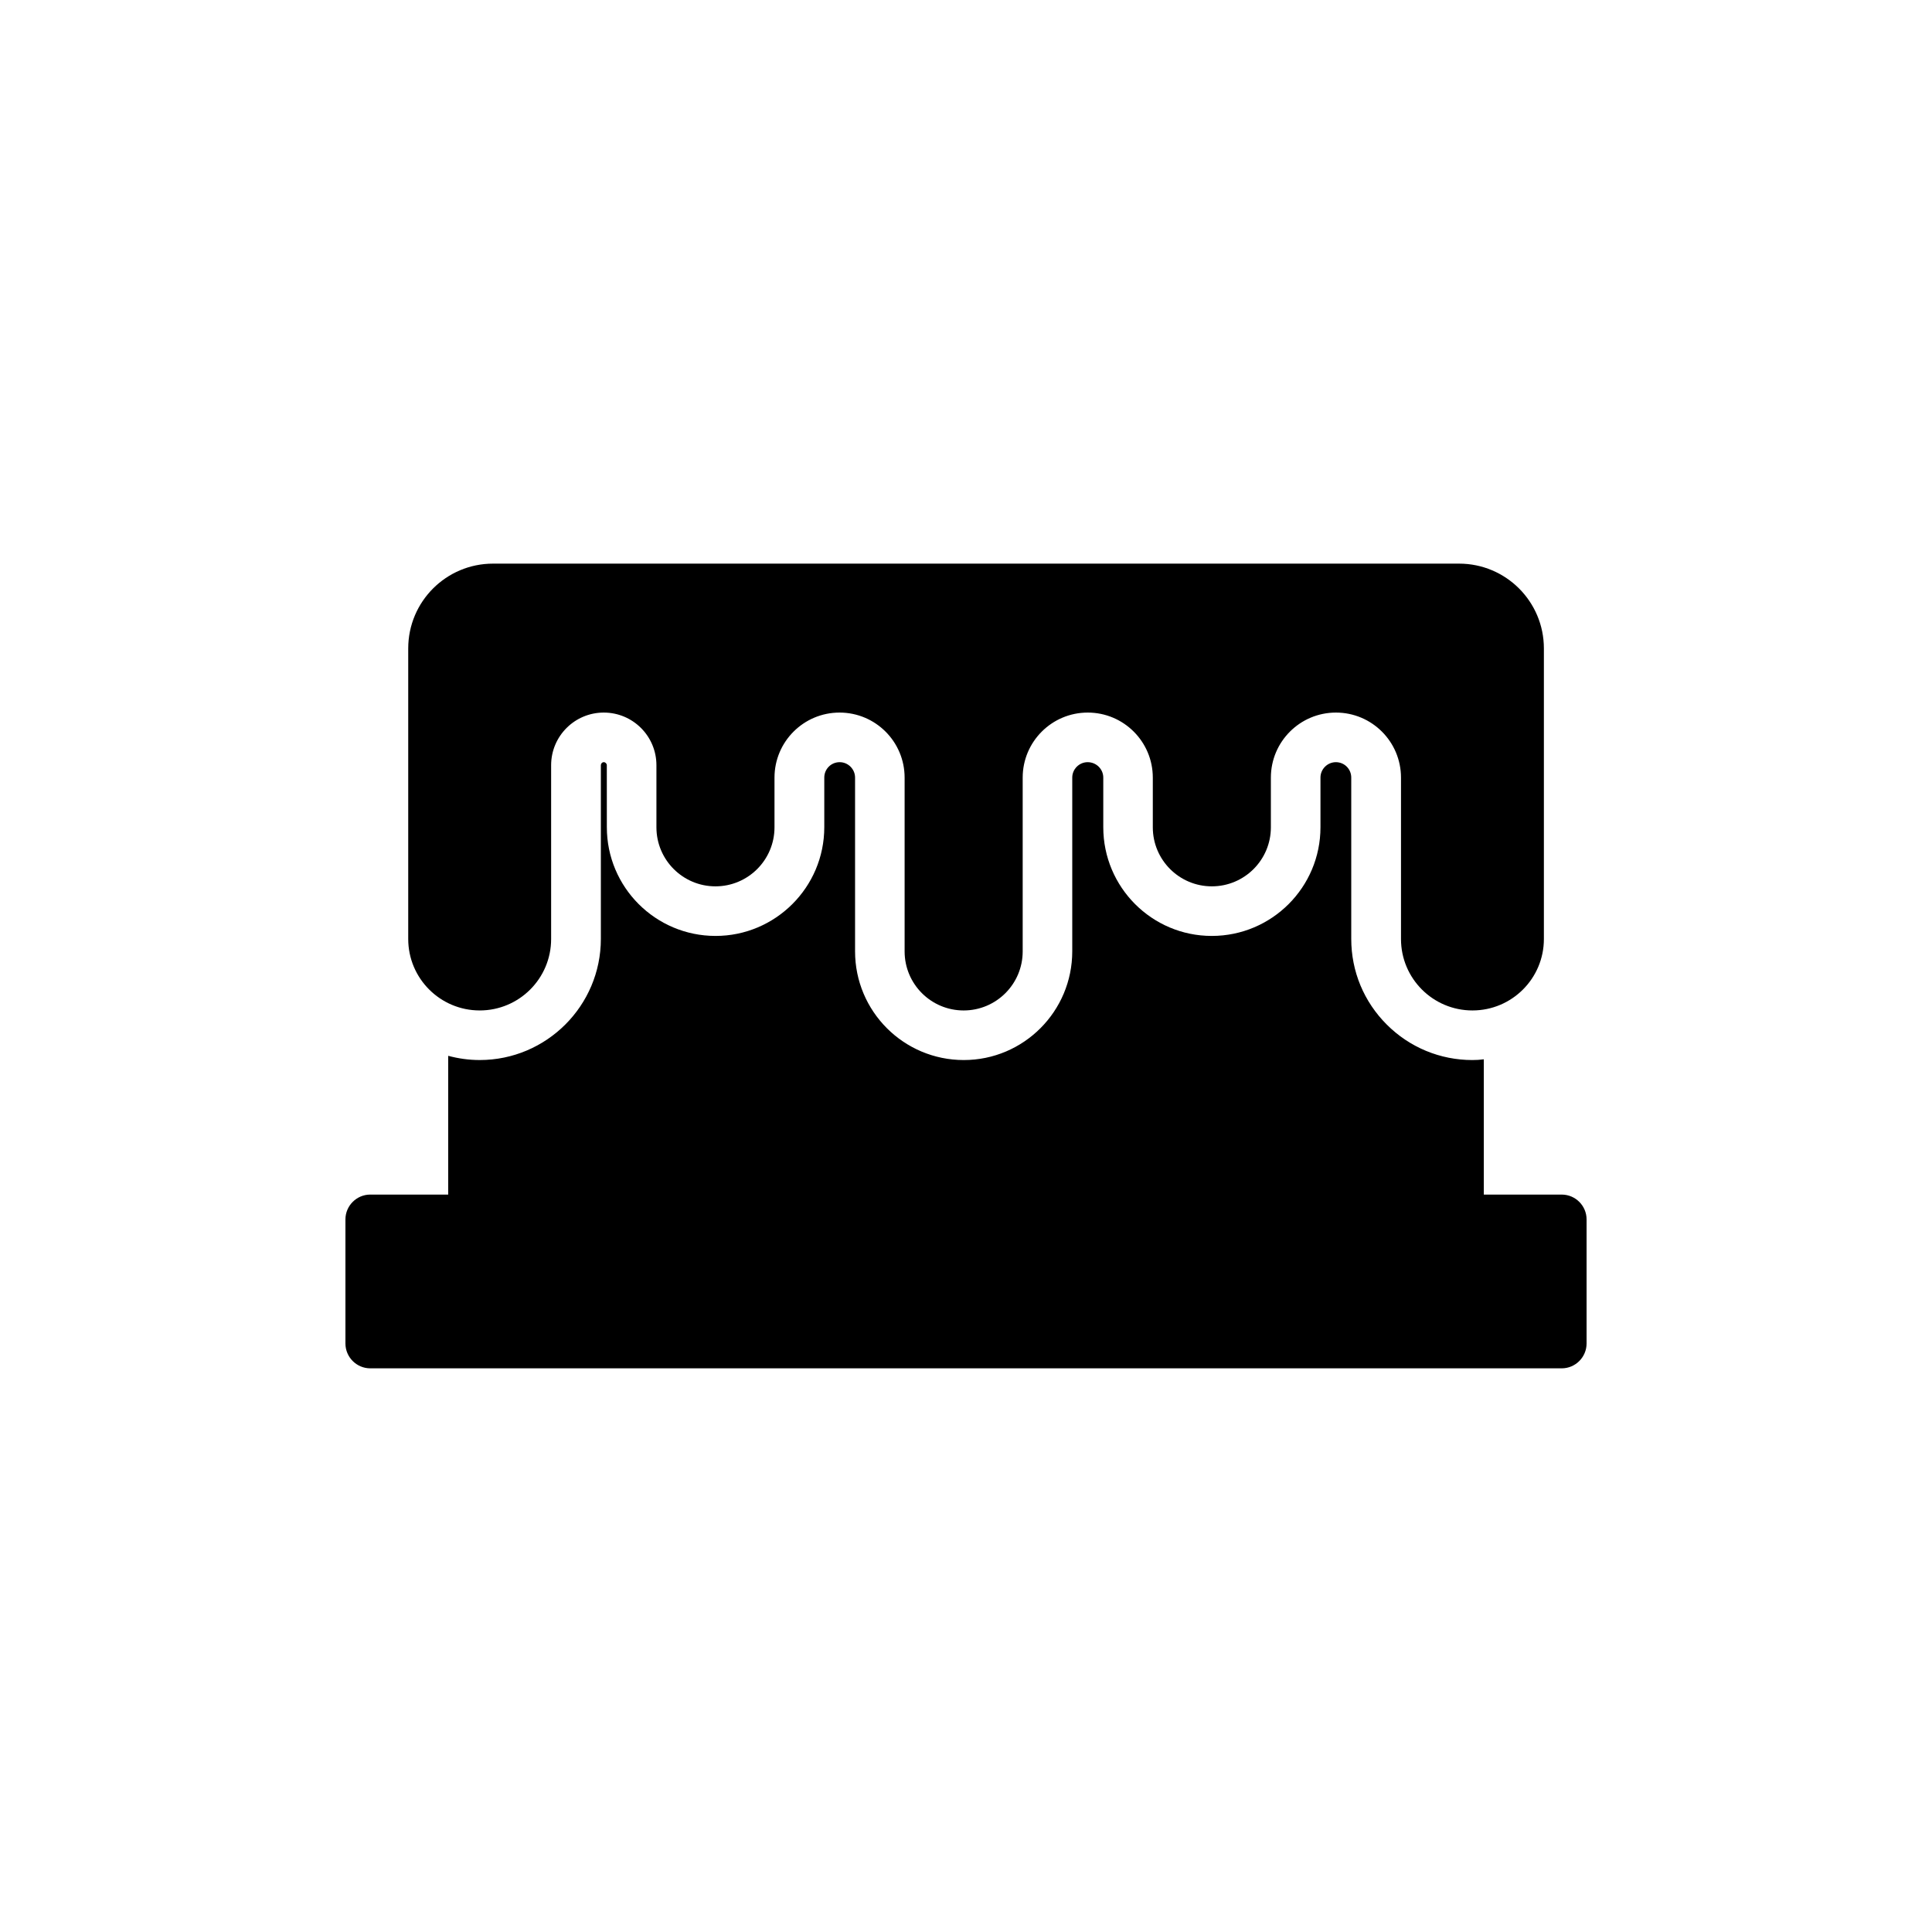 <?xml version="1.0" encoding="UTF-8"?>
<!-- Uploaded to: SVG Repo, www.svgrepo.com, Generator: SVG Repo Mixer Tools -->
<svg fill="#000000" width="800px" height="800px" version="1.1" viewBox="144 144 512 512" xmlns="http://www.w3.org/2000/svg">
 <g>
  <path d="m557.88 460.58h-20.656v-35.852c-0.988 0.133-1.973 0.195-3.027 0.195-8.551 0-16.645-3.356-22.695-9.406s-9.406-14.078-9.406-22.695v-42.758c0-2.238-1.777-4.078-4.078-4.078-2.238 0-4.078 1.844-4.078 4.078v13.156c0 15.918-12.895 28.812-28.812 28.812-15.855 0-28.746-12.895-28.746-28.812v-13.156c0-2.238-1.844-4.078-4.144-4.078-2.238 0-4.078 1.844-4.078 4.078v46.047c0 15.918-12.895 28.812-28.746 28.812-15.918 0-28.812-12.895-28.812-28.812v-46.047c0-2.238-1.844-4.078-4.078-4.078-2.301 0-4.078 1.844-4.078 4.078v13.156c0 15.918-12.961 28.812-28.812 28.812-15.918 0-28.812-12.895-28.812-28.812l-0.008-16.449c0-0.395-0.395-0.789-0.789-0.789-0.461 0-0.789 0.395-0.789 0.789v46.047c0 17.695-14.406 32.102-32.102 32.102-2.894 0-5.656-0.395-8.355-1.117v36.773h-20.656c-3.617 0-6.578 2.961-6.578 6.578v32.891c0 3.617 2.961 6.578 6.578 6.578h315.76c3.617 0 6.578-2.961 6.578-6.578v-32.891c0-3.613-2.957-6.574-6.578-6.574z"/>
  <path d="m271.12 411.78c10.457 0.004 18.934-8.469 18.934-18.926v-46.062c0-7.707 6.246-13.953 13.953-13.953 7.707 0 13.953 6.246 13.953 13.953v16.453c0 8.641 7.004 15.645 15.645 15.645 8.641 0 15.645-7.004 15.645-15.645v-13.164c0-9.523 7.719-17.242 17.242-17.242 9.523 0 17.242 7.719 17.242 17.242v46.055c0 8.641 7.004 15.645 15.645 15.645s15.645-7.004 15.645-15.645v-46.055c0-9.523 7.719-17.242 17.242-17.242 9.523 0 17.242 7.719 17.242 17.242v13.164c0 8.641 7.004 15.645 15.645 15.645 8.641 0 15.645-7.004 15.645-15.645v-13.164c0-9.523 7.719-17.242 17.242-17.242 9.523 0 17.242 7.719 17.242 17.242v42.773c0 10.457 8.48 18.93 18.934 18.926h0.008c10.453-0.004 18.926-8.48 18.926-18.934v-77c0-12.414-10.062-22.477-22.477-22.477h-256.01c-12.414 0-22.477 10.062-22.477 22.477v76.992c0 10.457 8.477 18.938 18.934 18.941z"/>
 </g>
</svg>